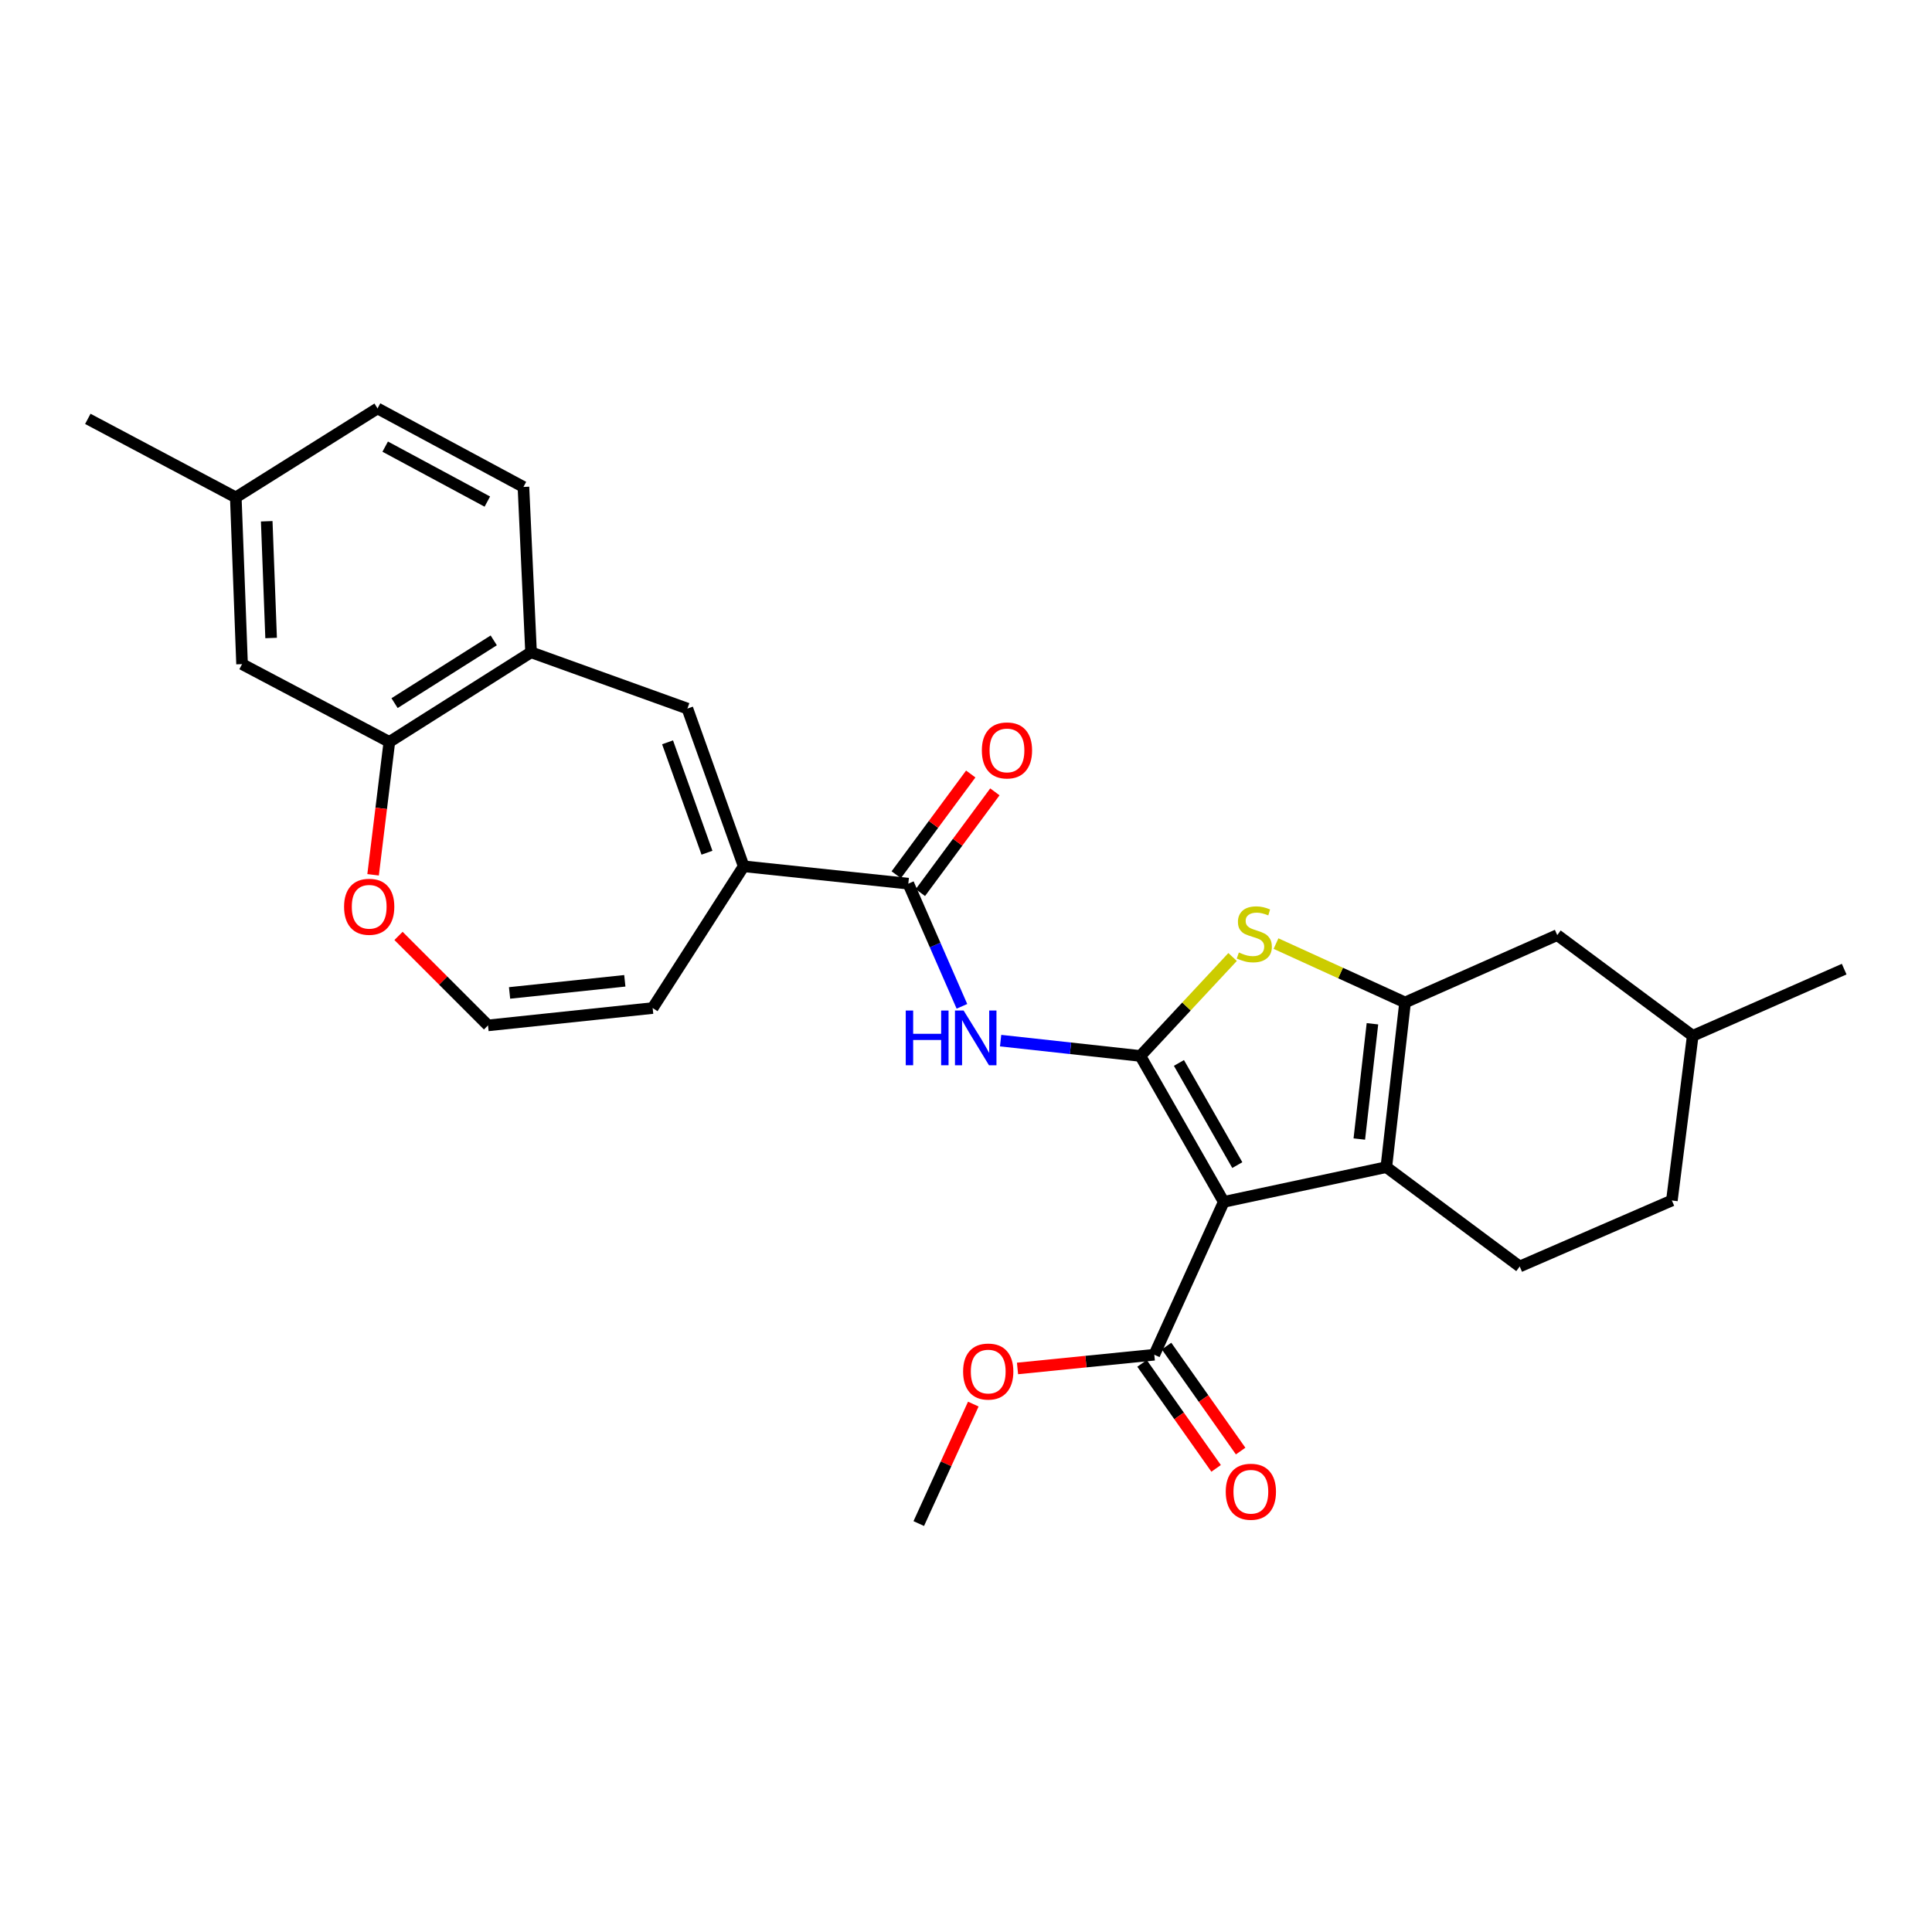 <?xml version='1.0' encoding='iso-8859-1'?>
<svg version='1.1' baseProfile='full'
              xmlns='http://www.w3.org/2000/svg'
                      xmlns:rdkit='http://www.rdkit.org/xml'
                      xmlns:xlink='http://www.w3.org/1999/xlink'
                  xml:space='preserve'
width='1000px' height='1000px' viewBox='0 0 1000 1000'>
<!-- END OF HEADER -->
<rect style='opacity:1.0;fill:#FFFFFF;stroke:none' width='1000' height='1000' x='0' y='0'> </rect>
<path class='bond-0' d='M 590.253,546.559 L 633.412,622.09' style='fill:none;fill-rule:evenodd;stroke:#000000;stroke-width:6px;stroke-linecap:butt;stroke-linejoin:miter;stroke-opacity:1' />
<path class='bond-0' d='M 610.215,550.182 L 640.426,603.053' style='fill:none;fill-rule:evenodd;stroke:#000000;stroke-width:6px;stroke-linecap:butt;stroke-linejoin:miter;stroke-opacity:1' />
<path class='bond-3' d='M 590.253,546.559 L 614.121,520.952' style='fill:none;fill-rule:evenodd;stroke:#000000;stroke-width:6px;stroke-linecap:butt;stroke-linejoin:miter;stroke-opacity:1' />
<path class='bond-3' d='M 614.121,520.952 L 637.989,495.345' style='fill:none;fill-rule:evenodd;stroke:#CCCC00;stroke-width:6px;stroke-linecap:butt;stroke-linejoin:miter;stroke-opacity:1' />
<path class='bond-4' d='M 590.253,546.559 L 554.084,542.592' style='fill:none;fill-rule:evenodd;stroke:#000000;stroke-width:6px;stroke-linecap:butt;stroke-linejoin:miter;stroke-opacity:1' />
<path class='bond-4' d='M 554.084,542.592 L 517.915,538.626' style='fill:none;fill-rule:evenodd;stroke:#0000FF;stroke-width:6px;stroke-linecap:butt;stroke-linejoin:miter;stroke-opacity:1' />
<path class='bond-1' d='M 633.412,622.09 L 717.555,604.104' style='fill:none;fill-rule:evenodd;stroke:#000000;stroke-width:6px;stroke-linecap:butt;stroke-linejoin:miter;stroke-opacity:1' />
<path class='bond-8' d='M 633.412,622.09 L 597.459,701.21' style='fill:none;fill-rule:evenodd;stroke:#000000;stroke-width:6px;stroke-linecap:butt;stroke-linejoin:miter;stroke-opacity:1' />
<path class='bond-11' d='M 717.555,604.104 L 786.604,655.531' style='fill:none;fill-rule:evenodd;stroke:#000000;stroke-width:6px;stroke-linecap:butt;stroke-linejoin:miter;stroke-opacity:1' />
<path class='bond-28' d='M 717.555,604.104 L 727.264,518.874' style='fill:none;fill-rule:evenodd;stroke:#000000;stroke-width:6px;stroke-linecap:butt;stroke-linejoin:miter;stroke-opacity:1' />
<path class='bond-28' d='M 703.577,589.562 L 710.373,529.9' style='fill:none;fill-rule:evenodd;stroke:#000000;stroke-width:6px;stroke-linecap:butt;stroke-linejoin:miter;stroke-opacity:1' />
<path class='bond-2' d='M 727.264,518.874 L 693.86,503.638' style='fill:none;fill-rule:evenodd;stroke:#000000;stroke-width:6px;stroke-linecap:butt;stroke-linejoin:miter;stroke-opacity:1' />
<path class='bond-2' d='M 693.86,503.638 L 660.455,488.403' style='fill:none;fill-rule:evenodd;stroke:#CCCC00;stroke-width:6px;stroke-linecap:butt;stroke-linejoin:miter;stroke-opacity:1' />
<path class='bond-12' d='M 727.264,518.874 L 806.022,484.008' style='fill:none;fill-rule:evenodd;stroke:#000000;stroke-width:6px;stroke-linecap:butt;stroke-linejoin:miter;stroke-opacity:1' />
<path class='bond-5' d='M 497.89,520.875 L 484.015,489.13' style='fill:none;fill-rule:evenodd;stroke:#0000FF;stroke-width:6px;stroke-linecap:butt;stroke-linejoin:miter;stroke-opacity:1' />
<path class='bond-5' d='M 484.015,489.13 L 470.14,457.385' style='fill:none;fill-rule:evenodd;stroke:#000000;stroke-width:6px;stroke-linecap:butt;stroke-linejoin:miter;stroke-opacity:1' />
<path class='bond-6' d='M 470.14,457.385 L 384.927,448.392' style='fill:none;fill-rule:evenodd;stroke:#000000;stroke-width:6px;stroke-linecap:butt;stroke-linejoin:miter;stroke-opacity:1' />
<path class='bond-16' d='M 476.385,462.003 L 495.665,435.932' style='fill:none;fill-rule:evenodd;stroke:#000000;stroke-width:6px;stroke-linecap:butt;stroke-linejoin:miter;stroke-opacity:1' />
<path class='bond-16' d='M 495.665,435.932 L 514.946,409.861' style='fill:none;fill-rule:evenodd;stroke:#FF0000;stroke-width:6px;stroke-linecap:butt;stroke-linejoin:miter;stroke-opacity:1' />
<path class='bond-16' d='M 463.895,452.766 L 483.176,426.695' style='fill:none;fill-rule:evenodd;stroke:#000000;stroke-width:6px;stroke-linecap:butt;stroke-linejoin:miter;stroke-opacity:1' />
<path class='bond-16' d='M 483.176,426.695 L 502.456,400.624' style='fill:none;fill-rule:evenodd;stroke:#FF0000;stroke-width:6px;stroke-linecap:butt;stroke-linejoin:miter;stroke-opacity:1' />
<path class='bond-7' d='M 384.927,448.392 L 355.792,366.76' style='fill:none;fill-rule:evenodd;stroke:#000000;stroke-width:6px;stroke-linecap:butt;stroke-linejoin:miter;stroke-opacity:1' />
<path class='bond-7' d='M 365.926,441.369 L 345.532,384.227' style='fill:none;fill-rule:evenodd;stroke:#000000;stroke-width:6px;stroke-linecap:butt;stroke-linejoin:miter;stroke-opacity:1' />
<path class='bond-15' d='M 384.927,448.392 L 337.815,521.765' style='fill:none;fill-rule:evenodd;stroke:#000000;stroke-width:6px;stroke-linecap:butt;stroke-linejoin:miter;stroke-opacity:1' />
<path class='bond-9' d='M 355.792,366.76 L 274.868,337.625' style='fill:none;fill-rule:evenodd;stroke:#000000;stroke-width:6px;stroke-linecap:butt;stroke-linejoin:miter;stroke-opacity:1' />
<path class='bond-18' d='M 591.113,705.688 L 610.288,732.858' style='fill:none;fill-rule:evenodd;stroke:#000000;stroke-width:6px;stroke-linecap:butt;stroke-linejoin:miter;stroke-opacity:1' />
<path class='bond-18' d='M 610.288,732.858 L 629.463,760.028' style='fill:none;fill-rule:evenodd;stroke:#FF0000;stroke-width:6px;stroke-linecap:butt;stroke-linejoin:miter;stroke-opacity:1' />
<path class='bond-18' d='M 603.805,696.731 L 622.98,723.901' style='fill:none;fill-rule:evenodd;stroke:#000000;stroke-width:6px;stroke-linecap:butt;stroke-linejoin:miter;stroke-opacity:1' />
<path class='bond-18' d='M 622.98,723.901 L 642.155,751.071' style='fill:none;fill-rule:evenodd;stroke:#FF0000;stroke-width:6px;stroke-linecap:butt;stroke-linejoin:miter;stroke-opacity:1' />
<path class='bond-20' d='M 597.459,701.21 L 562.061,704.76' style='fill:none;fill-rule:evenodd;stroke:#000000;stroke-width:6px;stroke-linecap:butt;stroke-linejoin:miter;stroke-opacity:1' />
<path class='bond-20' d='M 562.061,704.76 L 526.664,708.311' style='fill:none;fill-rule:evenodd;stroke:#FF0000;stroke-width:6px;stroke-linecap:butt;stroke-linejoin:miter;stroke-opacity:1' />
<path class='bond-10' d='M 274.868,337.625 L 201.529,384.021' style='fill:none;fill-rule:evenodd;stroke:#000000;stroke-width:6px;stroke-linecap:butt;stroke-linejoin:miter;stroke-opacity:1' />
<path class='bond-10' d='M 255.562,331.457 L 204.225,363.934' style='fill:none;fill-rule:evenodd;stroke:#000000;stroke-width:6px;stroke-linecap:butt;stroke-linejoin:miter;stroke-opacity:1' />
<path class='bond-19' d='M 274.868,337.625 L 270.932,252.041' style='fill:none;fill-rule:evenodd;stroke:#000000;stroke-width:6px;stroke-linecap:butt;stroke-linejoin:miter;stroke-opacity:1' />
<path class='bond-17' d='M 201.529,384.021 L 125.291,343.753' style='fill:none;fill-rule:evenodd;stroke:#000000;stroke-width:6px;stroke-linecap:butt;stroke-linejoin:miter;stroke-opacity:1' />
<path class='bond-30' d='M 201.529,384.021 L 197.32,418.407' style='fill:none;fill-rule:evenodd;stroke:#000000;stroke-width:6px;stroke-linecap:butt;stroke-linejoin:miter;stroke-opacity:1' />
<path class='bond-30' d='M 197.32,418.407 L 193.111,452.793' style='fill:none;fill-rule:evenodd;stroke:#FF0000;stroke-width:6px;stroke-linecap:butt;stroke-linejoin:miter;stroke-opacity:1' />
<path class='bond-21' d='M 786.604,655.531 L 865.362,621.365' style='fill:none;fill-rule:evenodd;stroke:#000000;stroke-width:6px;stroke-linecap:butt;stroke-linejoin:miter;stroke-opacity:1' />
<path class='bond-24' d='M 806.022,484.008 L 876.15,536.134' style='fill:none;fill-rule:evenodd;stroke:#000000;stroke-width:6px;stroke-linecap:butt;stroke-linejoin:miter;stroke-opacity:1' />
<path class='bond-13' d='M 206.269,484.429 L 229.431,507.585' style='fill:none;fill-rule:evenodd;stroke:#FF0000;stroke-width:6px;stroke-linecap:butt;stroke-linejoin:miter;stroke-opacity:1' />
<path class='bond-13' d='M 229.431,507.585 L 252.593,530.74' style='fill:none;fill-rule:evenodd;stroke:#000000;stroke-width:6px;stroke-linecap:butt;stroke-linejoin:miter;stroke-opacity:1' />
<path class='bond-14' d='M 252.593,530.74 L 337.815,521.765' style='fill:none;fill-rule:evenodd;stroke:#000000;stroke-width:6px;stroke-linecap:butt;stroke-linejoin:miter;stroke-opacity:1' />
<path class='bond-14' d='M 263.75,513.945 L 323.405,507.663' style='fill:none;fill-rule:evenodd;stroke:#000000;stroke-width:6px;stroke-linecap:butt;stroke-linejoin:miter;stroke-opacity:1' />
<path class='bond-31' d='M 125.291,343.753 L 122.046,257.443' style='fill:none;fill-rule:evenodd;stroke:#000000;stroke-width:6px;stroke-linecap:butt;stroke-linejoin:miter;stroke-opacity:1' />
<path class='bond-31' d='M 140.328,330.223 L 138.056,269.806' style='fill:none;fill-rule:evenodd;stroke:#000000;stroke-width:6px;stroke-linecap:butt;stroke-linejoin:miter;stroke-opacity:1' />
<path class='bond-23' d='M 270.932,252.041 L 195.411,211.402' style='fill:none;fill-rule:evenodd;stroke:#000000;stroke-width:6px;stroke-linecap:butt;stroke-linejoin:miter;stroke-opacity:1' />
<path class='bond-23' d='M 252.243,259.625 L 199.378,231.177' style='fill:none;fill-rule:evenodd;stroke:#000000;stroke-width:6px;stroke-linecap:butt;stroke-linejoin:miter;stroke-opacity:1' />
<path class='bond-26' d='M 503.779,726.756 L 489.665,757.677' style='fill:none;fill-rule:evenodd;stroke:#FF0000;stroke-width:6px;stroke-linecap:butt;stroke-linejoin:miter;stroke-opacity:1' />
<path class='bond-26' d='M 489.665,757.677 L 475.551,788.598' style='fill:none;fill-rule:evenodd;stroke:#000000;stroke-width:6px;stroke-linecap:butt;stroke-linejoin:miter;stroke-opacity:1' />
<path class='bond-29' d='M 865.362,621.365 L 876.15,536.134' style='fill:none;fill-rule:evenodd;stroke:#000000;stroke-width:6px;stroke-linecap:butt;stroke-linejoin:miter;stroke-opacity:1' />
<path class='bond-22' d='M 122.046,257.443 L 195.411,211.402' style='fill:none;fill-rule:evenodd;stroke:#000000;stroke-width:6px;stroke-linecap:butt;stroke-linejoin:miter;stroke-opacity:1' />
<path class='bond-25' d='M 122.046,257.443 L 45.455,216.804' style='fill:none;fill-rule:evenodd;stroke:#000000;stroke-width:6px;stroke-linecap:butt;stroke-linejoin:miter;stroke-opacity:1' />
<path class='bond-27' d='M 876.15,536.134 L 954.545,501.622' style='fill:none;fill-rule:evenodd;stroke:#000000;stroke-width:6px;stroke-linecap:butt;stroke-linejoin:miter;stroke-opacity:1' />
<path  class='atom-4' d='M 641.231 493.004
Q 641.551 493.124, 642.871 493.684
Q 644.191 494.244, 645.631 494.604
Q 647.111 494.924, 648.551 494.924
Q 651.231 494.924, 652.791 493.644
Q 654.351 492.324, 654.351 490.044
Q 654.351 488.484, 653.551 487.524
Q 652.791 486.564, 651.591 486.044
Q 650.391 485.524, 648.391 484.924
Q 645.871 484.164, 644.351 483.444
Q 642.871 482.724, 641.791 481.204
Q 640.751 479.684, 640.751 477.124
Q 640.751 473.564, 643.151 471.364
Q 645.591 469.164, 650.391 469.164
Q 653.671 469.164, 657.391 470.724
L 656.471 473.804
Q 653.071 472.404, 650.511 472.404
Q 647.751 472.404, 646.231 473.564
Q 644.711 474.684, 644.751 476.644
Q 644.751 478.164, 645.511 479.084
Q 646.311 480.004, 647.431 480.524
Q 648.591 481.044, 650.511 481.644
Q 653.071 482.444, 654.591 483.244
Q 656.111 484.044, 657.191 485.684
Q 658.311 487.284, 658.311 490.044
Q 658.311 493.964, 655.671 496.084
Q 653.071 498.164, 648.711 498.164
Q 646.191 498.164, 644.271 497.604
Q 642.391 497.084, 640.151 496.164
L 641.231 493.004
' fill='#CCCC00'/>
<path  class='atom-5' d='M 468.811 523.053
L 472.651 523.053
L 472.651 535.093
L 487.131 535.093
L 487.131 523.053
L 490.971 523.053
L 490.971 551.373
L 487.131 551.373
L 487.131 538.293
L 472.651 538.293
L 472.651 551.373
L 468.811 551.373
L 468.811 523.053
' fill='#0000FF'/>
<path  class='atom-5' d='M 498.771 523.053
L 508.051 538.053
Q 508.971 539.533, 510.451 542.213
Q 511.931 544.893, 512.011 545.053
L 512.011 523.053
L 515.771 523.053
L 515.771 551.373
L 511.891 551.373
L 501.931 534.973
Q 500.771 533.053, 499.531 530.853
Q 498.331 528.653, 497.971 527.973
L 497.971 551.373
L 494.291 551.373
L 494.291 523.053
L 498.771 523.053
' fill='#0000FF'/>
<path  class='atom-14' d='M 178.096 469.34
Q 178.096 462.54, 181.456 458.74
Q 184.816 454.94, 191.096 454.94
Q 197.376 454.94, 200.736 458.74
Q 204.096 462.54, 204.096 469.34
Q 204.096 476.22, 200.696 480.14
Q 197.296 484.02, 191.096 484.02
Q 184.856 484.02, 181.456 480.14
Q 178.096 476.26, 178.096 469.34
M 191.096 480.82
Q 195.416 480.82, 197.736 477.94
Q 200.096 475.02, 200.096 469.34
Q 200.096 463.78, 197.736 460.98
Q 195.416 458.14, 191.096 458.14
Q 186.776 458.14, 184.416 460.94
Q 182.096 463.74, 182.096 469.34
Q 182.096 475.06, 184.416 477.94
Q 186.776 480.82, 191.096 480.82
' fill='#FF0000'/>
<path  class='atom-17' d='M 508.204 388.416
Q 508.204 381.616, 511.564 377.816
Q 514.924 374.016, 521.204 374.016
Q 527.484 374.016, 530.844 377.816
Q 534.204 381.616, 534.204 388.416
Q 534.204 395.296, 530.804 399.216
Q 527.404 403.096, 521.204 403.096
Q 514.964 403.096, 511.564 399.216
Q 508.204 395.336, 508.204 388.416
M 521.204 399.896
Q 525.524 399.896, 527.844 397.016
Q 530.204 394.096, 530.204 388.416
Q 530.204 382.856, 527.844 380.056
Q 525.524 377.216, 521.204 377.216
Q 516.884 377.216, 514.524 380.016
Q 512.204 382.816, 512.204 388.416
Q 512.204 394.136, 514.524 397.016
Q 516.884 399.896, 521.204 399.896
' fill='#FF0000'/>
<path  class='atom-19' d='M 634.445 772.117
Q 634.445 765.317, 637.805 761.517
Q 641.165 757.717, 647.445 757.717
Q 653.725 757.717, 657.085 761.517
Q 660.445 765.317, 660.445 772.117
Q 660.445 778.997, 657.045 782.917
Q 653.645 786.797, 647.445 786.797
Q 641.205 786.797, 637.805 782.917
Q 634.445 779.037, 634.445 772.117
M 647.445 783.597
Q 651.765 783.597, 654.085 780.717
Q 656.445 777.797, 656.445 772.117
Q 656.445 766.557, 654.085 763.757
Q 651.765 760.917, 647.445 760.917
Q 643.125 760.917, 640.765 763.717
Q 638.445 766.517, 638.445 772.117
Q 638.445 777.837, 640.765 780.717
Q 643.125 783.597, 647.445 783.597
' fill='#FF0000'/>
<path  class='atom-21' d='M 498.504 709.911
Q 498.504 703.111, 501.864 699.311
Q 505.224 695.511, 511.504 695.511
Q 517.784 695.511, 521.144 699.311
Q 524.504 703.111, 524.504 709.911
Q 524.504 716.791, 521.104 720.711
Q 517.704 724.591, 511.504 724.591
Q 505.264 724.591, 501.864 720.711
Q 498.504 716.831, 498.504 709.911
M 511.504 721.391
Q 515.824 721.391, 518.144 718.511
Q 520.504 715.591, 520.504 709.911
Q 520.504 704.351, 518.144 701.551
Q 515.824 698.711, 511.504 698.711
Q 507.184 698.711, 504.824 701.511
Q 502.504 704.311, 502.504 709.911
Q 502.504 715.631, 504.824 718.511
Q 507.184 721.391, 511.504 721.391
' fill='#FF0000'/>
</svg>
